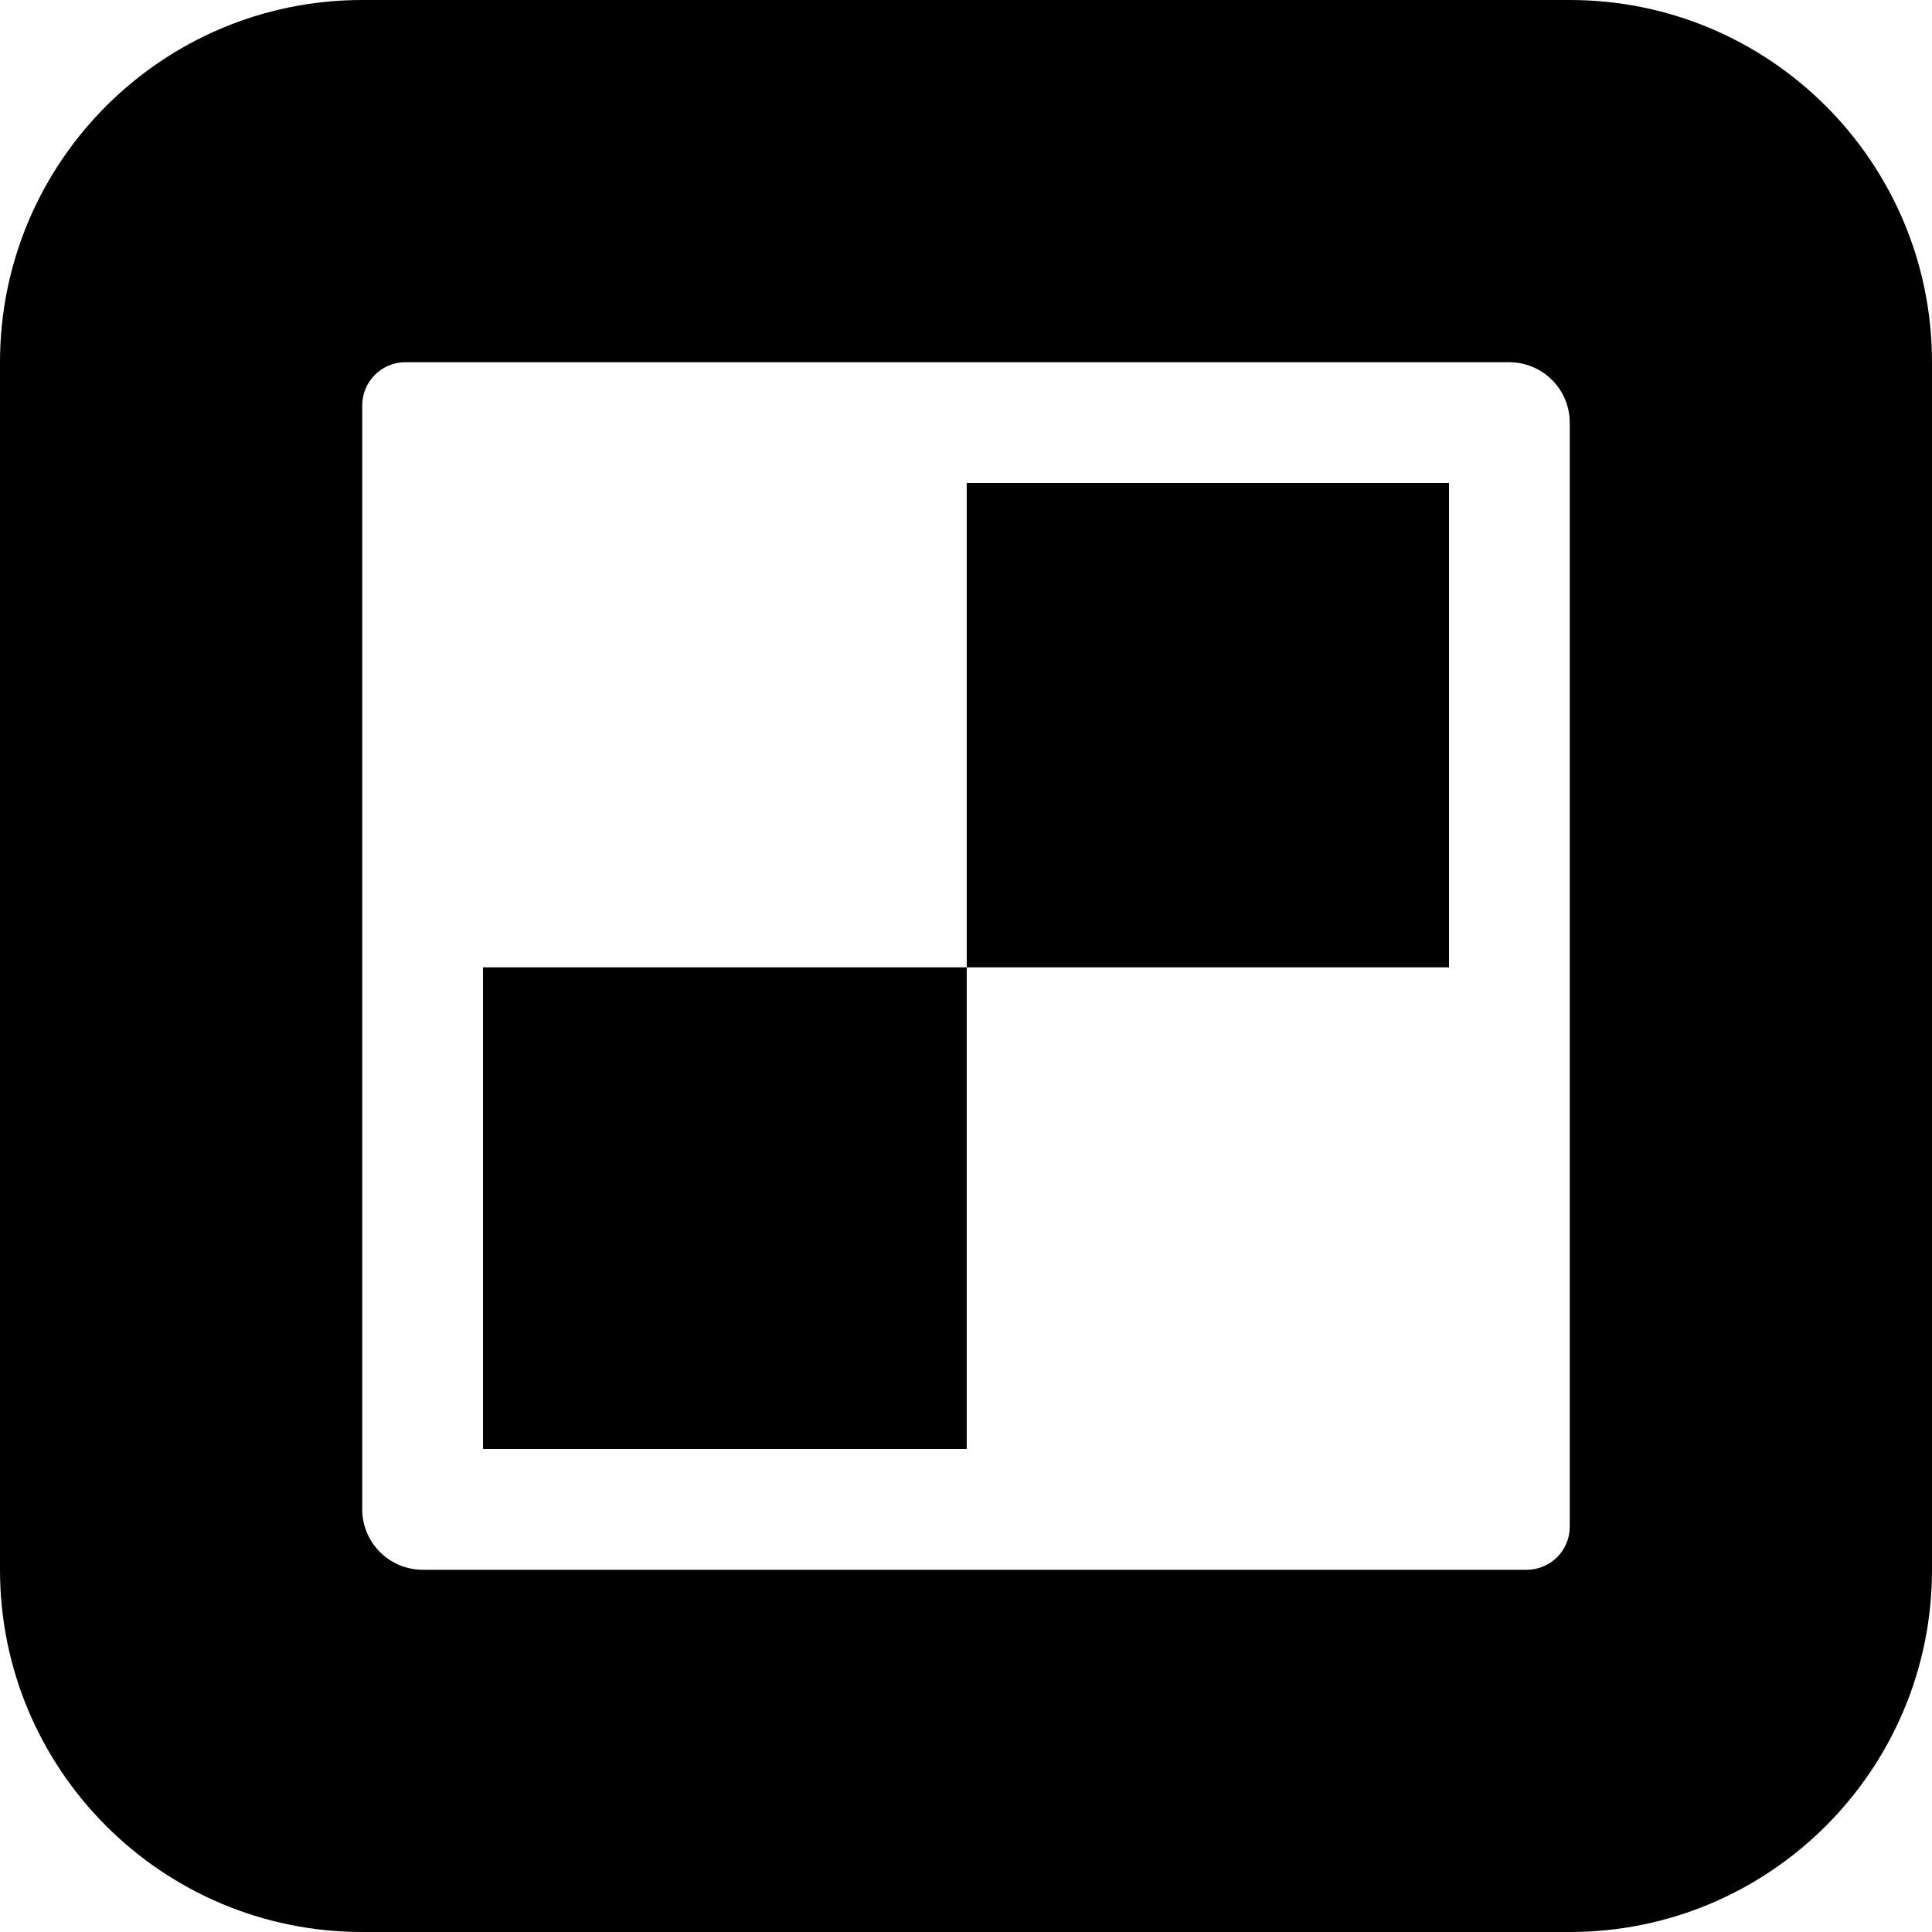 <?xml version="1.0" encoding="utf-8"?>
<!-- Generator: Adobe Illustrator 16.0.4, SVG Export Plug-In . SVG Version: 6.00 Build 0)  -->
<!DOCTYPE svg PUBLIC "-//W3C//DTD SVG 1.1//EN" "http://www.w3.org/Graphics/SVG/1.1/DTD/svg11.dtd">
<svg version="1.1" id="Capa_1" xmlns="http://www.w3.org/2000/svg" xmlns:xlink="http://www.w3.org/1999/xlink" x="0px" y="0px"
	 width="16px" height="16px" viewBox="0 0 16 16" enable-background="new 0 0 16 16" xml:space="preserve">
<g>
	<path d="M13,0H3C1.343,0,0,1.343,0,3v10c0,1.657,1.343,3,3,3h10c1.657,0,3-1.343,3-3V3C16,1.343,14.657,0,13,0z M13,8.011v4.634
		C13,12.84,12.84,13,12.645,13H3.5C3.224,13,3,12.775,3,12.5V3.356C3,3.16,3.16,3,3.356,3H12.5C12.775,3,13,3.224,13,3.5V8.011z"/>
	<rect x="8.006" y="4" width="3.994" height="4.011"/>
	<rect x="4" y="8.011" width="4.006" height="3.989"/>
</g>
</svg>
